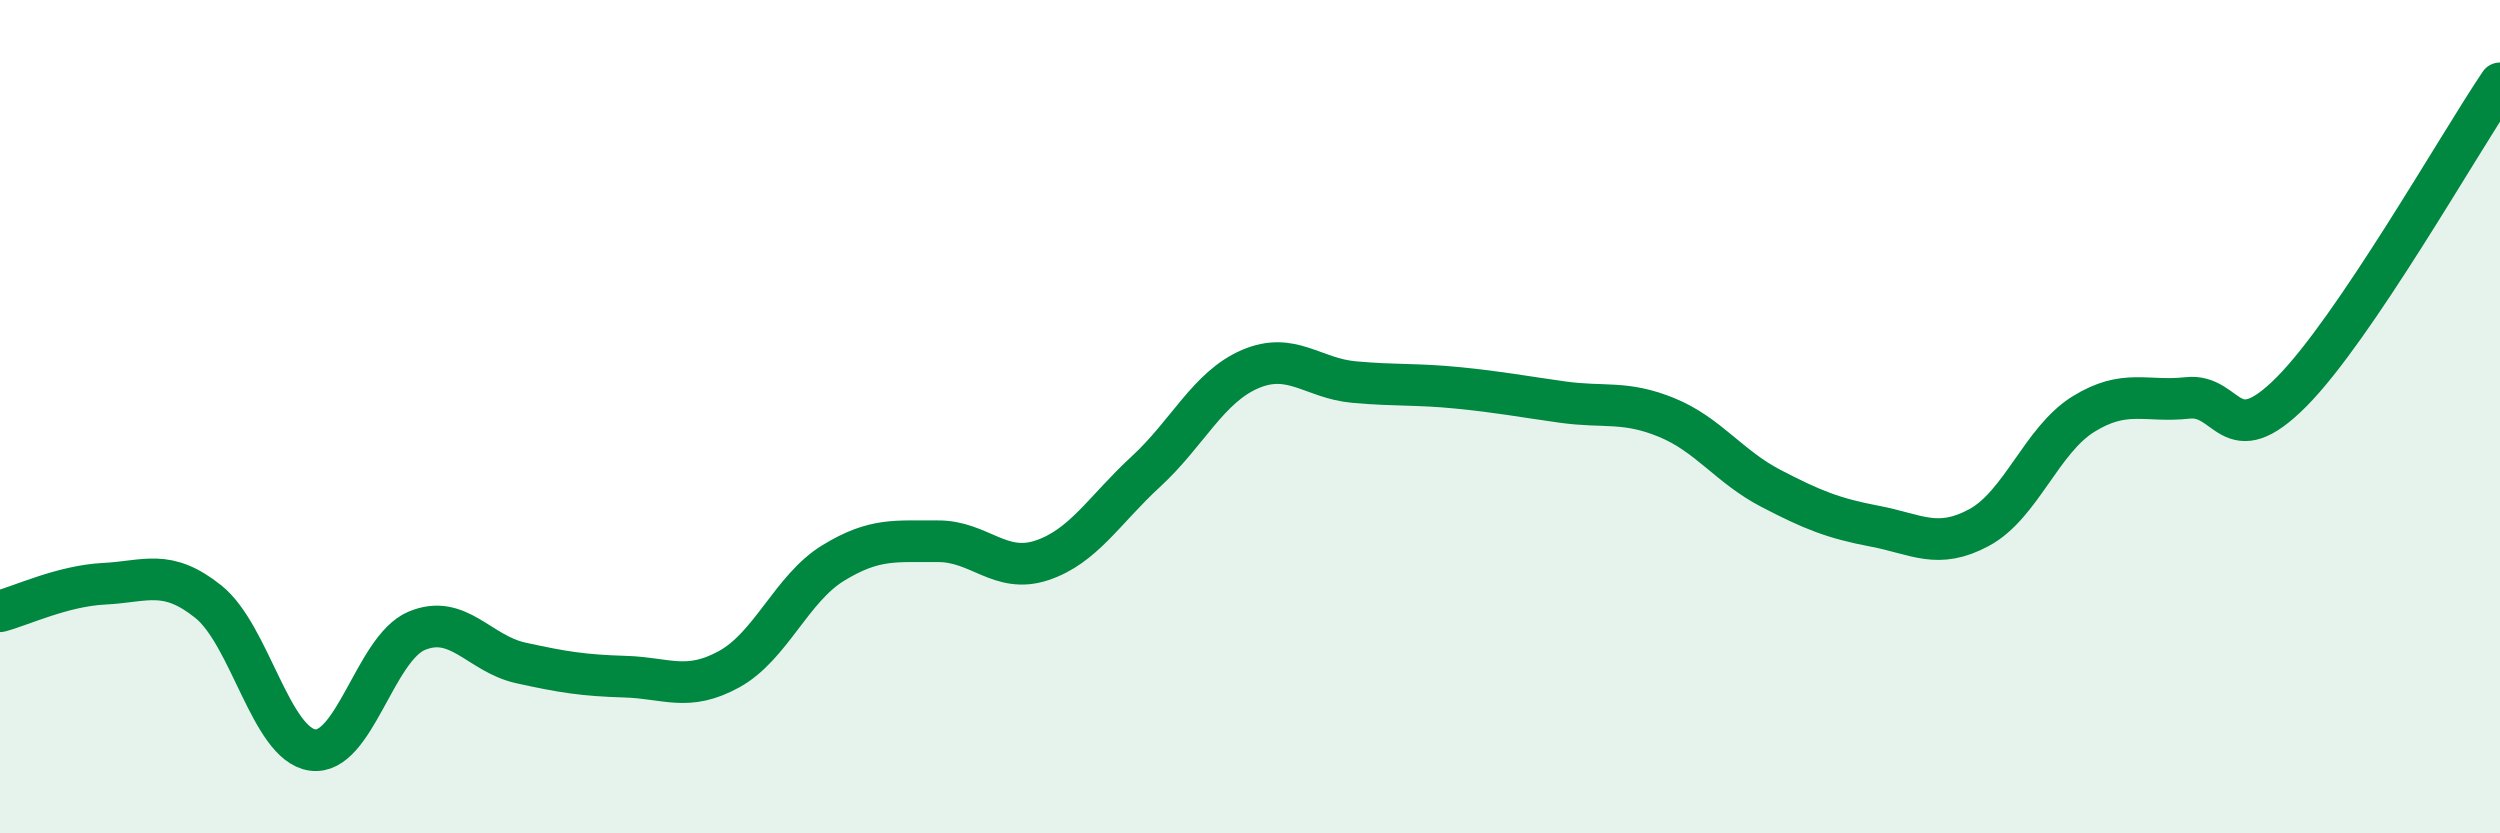 
    <svg width="60" height="20" viewBox="0 0 60 20" xmlns="http://www.w3.org/2000/svg">
      <path
        d="M 0,14.67 C 0.5,14.54 1.5,14.06 2.5,14.01 C 3.5,13.96 4,13.64 5,14.44 C 6,15.24 6.5,17.86 7.5,18 C 8.5,18.14 9,15.56 10,15.14 C 11,14.72 11.5,15.69 12.5,15.91 C 13.5,16.13 14,16.21 15,16.24 C 16,16.27 16.5,16.61 17.5,16.06 C 18.5,15.51 19,14.12 20,13.51 C 21,12.9 21.5,13 22.5,12.99 C 23.5,12.98 24,13.78 25,13.45 C 26,13.12 26.5,12.24 27.5,11.32 C 28.5,10.4 29,9.29 30,8.86 C 31,8.43 31.5,9.08 32.5,9.17 C 33.5,9.26 34,9.21 35,9.31 C 36,9.41 36.5,9.51 37.5,9.65 C 38.5,9.79 39,9.61 40,10.02 C 41,10.43 41.5,11.2 42.5,11.72 C 43.5,12.24 44,12.44 45,12.63 C 46,12.82 46.5,13.2 47.5,12.66 C 48.5,12.12 49,10.56 50,9.94 C 51,9.32 51.5,9.66 52.5,9.55 C 53.5,9.44 53.5,10.91 55,9.4 C 56.5,7.89 59,3.48 60,2L60 20L0 20Z"
        fill="#008740"
        opacity="0.1"
        stroke-linecap="round"
        stroke-linejoin="round"
      />
      <path
        d="M 0,14.67 C 0.5,14.54 1.5,14.06 2.5,14.01 C 3.5,13.96 4,13.64 5,14.44 C 6,15.24 6.5,17.86 7.5,18 C 8.5,18.14 9,15.56 10,15.14 C 11,14.72 11.5,15.69 12.5,15.91 C 13.5,16.13 14,16.21 15,16.24 C 16,16.27 16.5,16.61 17.5,16.06 C 18.5,15.51 19,14.12 20,13.51 C 21,12.9 21.5,13 22.5,12.99 C 23.5,12.98 24,13.78 25,13.45 C 26,13.12 26.5,12.24 27.5,11.32 C 28.5,10.4 29,9.29 30,8.86 C 31,8.43 31.5,9.08 32.5,9.17 C 33.5,9.26 34,9.21 35,9.31 C 36,9.41 36.5,9.51 37.5,9.65 C 38.5,9.79 39,9.61 40,10.02 C 41,10.43 41.5,11.2 42.5,11.72 C 43.5,12.24 44,12.44 45,12.63 C 46,12.82 46.5,13.2 47.5,12.66 C 48.5,12.12 49,10.56 50,9.94 C 51,9.32 51.5,9.66 52.5,9.55 C 53.5,9.44 53.5,10.91 55,9.4 C 56.5,7.89 59,3.48 60,2"
        stroke="#008740"
        stroke-width="1"
        fill="none"
        stroke-linecap="round"
        stroke-linejoin="round"
      />
    </svg>
  